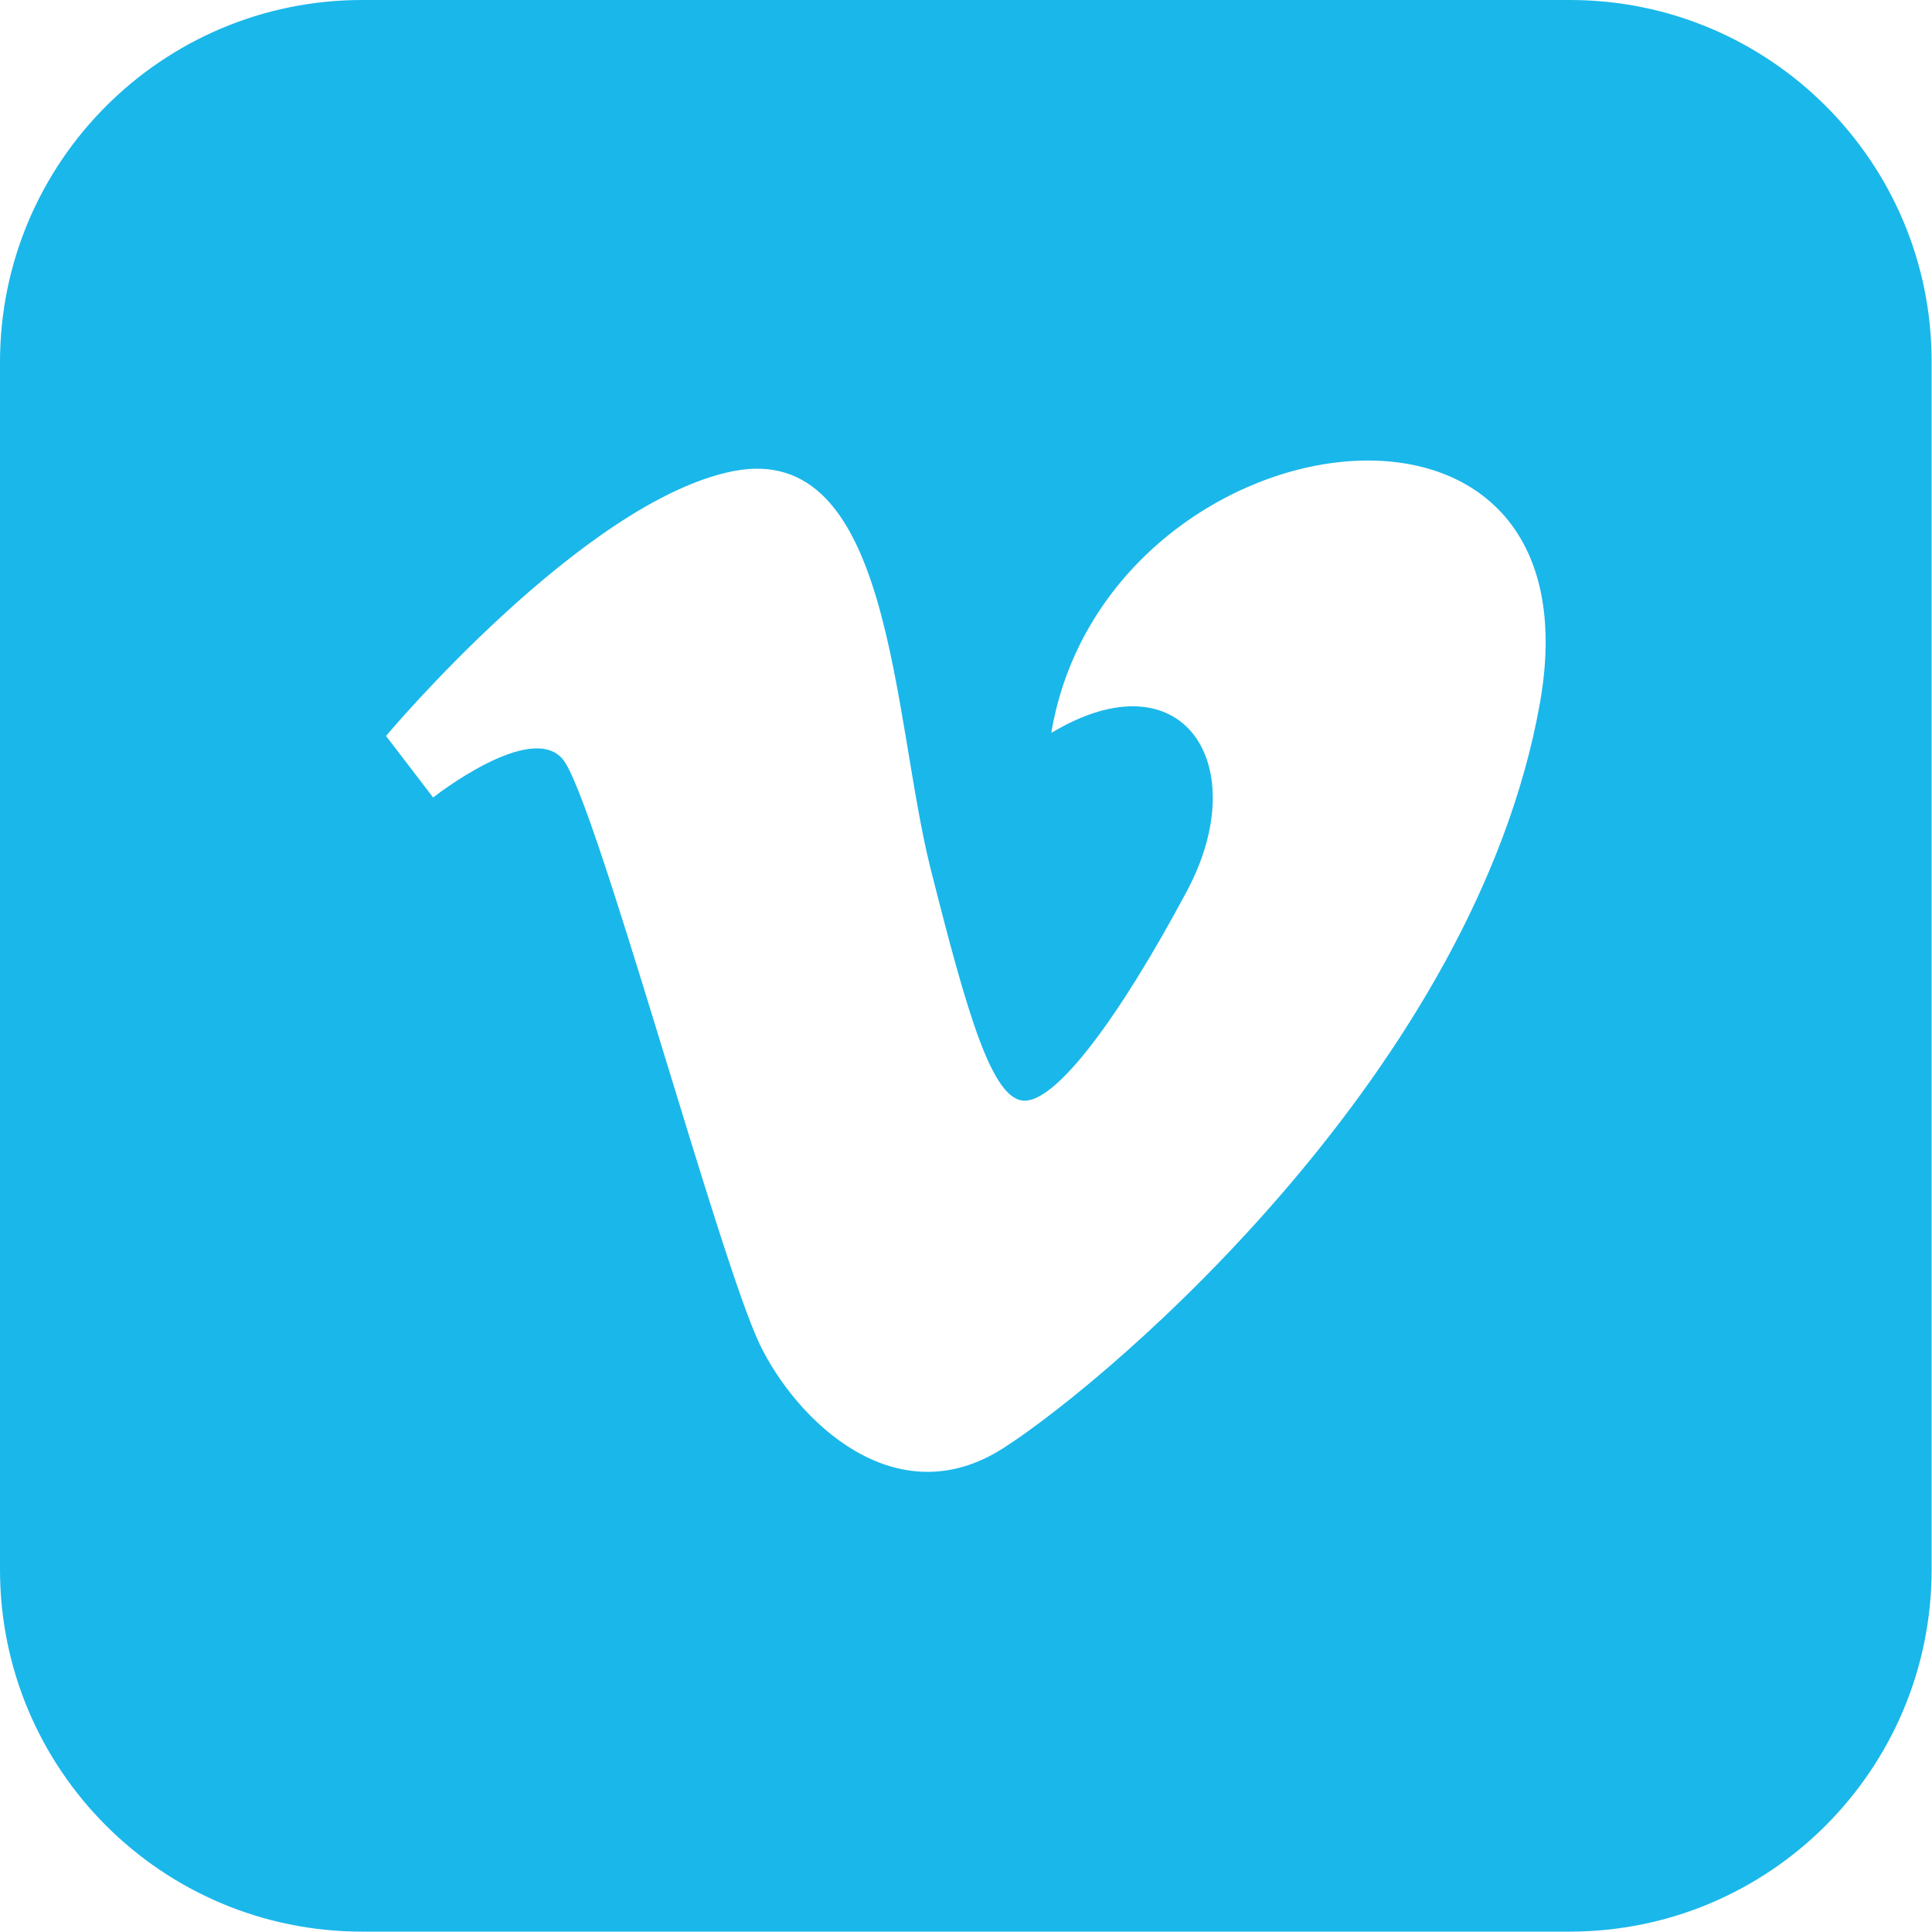 <?xml version="1.0" encoding="utf-8"?>
<!-- Generator: Adobe Illustrator 21.1.0, SVG Export Plug-In . SVG Version: 6.00 Build 0)  -->
<!DOCTYPE svg PUBLIC "-//W3C//DTD SVG 1.1//EN" "http://www.w3.org/Graphics/SVG/1.1/DTD/svg11.dtd">
<svg version="1.1" id="Capa_1" xmlns="http://www.w3.org/2000/svg" xmlns:xlink="http://www.w3.org/1999/xlink" x="0px" y="0px"
	 viewBox="0 0 508.5 508.5" style="enable-background:new 0 0 508.5 508.5;" xml:space="preserve">
<style type="text/css">
	.st0{fill:#1AB7EA;}
</style>
<g>
	<g>
		<g>
			<path class="st0" d="M413.2,0H95.3C42.7,0,0,42.7,0,95.3v317.8c0,52.7,42.7,95.3,95.3,95.3h317.8c52.7,0,95.3-42.7,95.3-95.3
				V95.3C508.5,42.7,465.8,0,413.2,0z M405.3,185.1c-17.1,96-112.3,177.4-141,195.9c-28.7,18.6-54.8-7.4-64.3-27.1
				c-10.8-22.4-43.4-144-51.9-154.1c-8.5-10.1-34.1,10.1-34.1,10.1l-12.4-16.2c0,0,51.9-61.9,91.4-69.7
				c41.9-8.2,41.8,64.3,51.9,104.5c9.8,38.9,16.3,61.2,24.8,61.2c8.5,0,24.8-21.7,42.6-55c17.9-33.3-0.8-62.7-35.6-41.8
				C290.7,109.2,422.3,89.1,405.3,185.1z"/>
		</g>
	</g>
</g>
</svg>

